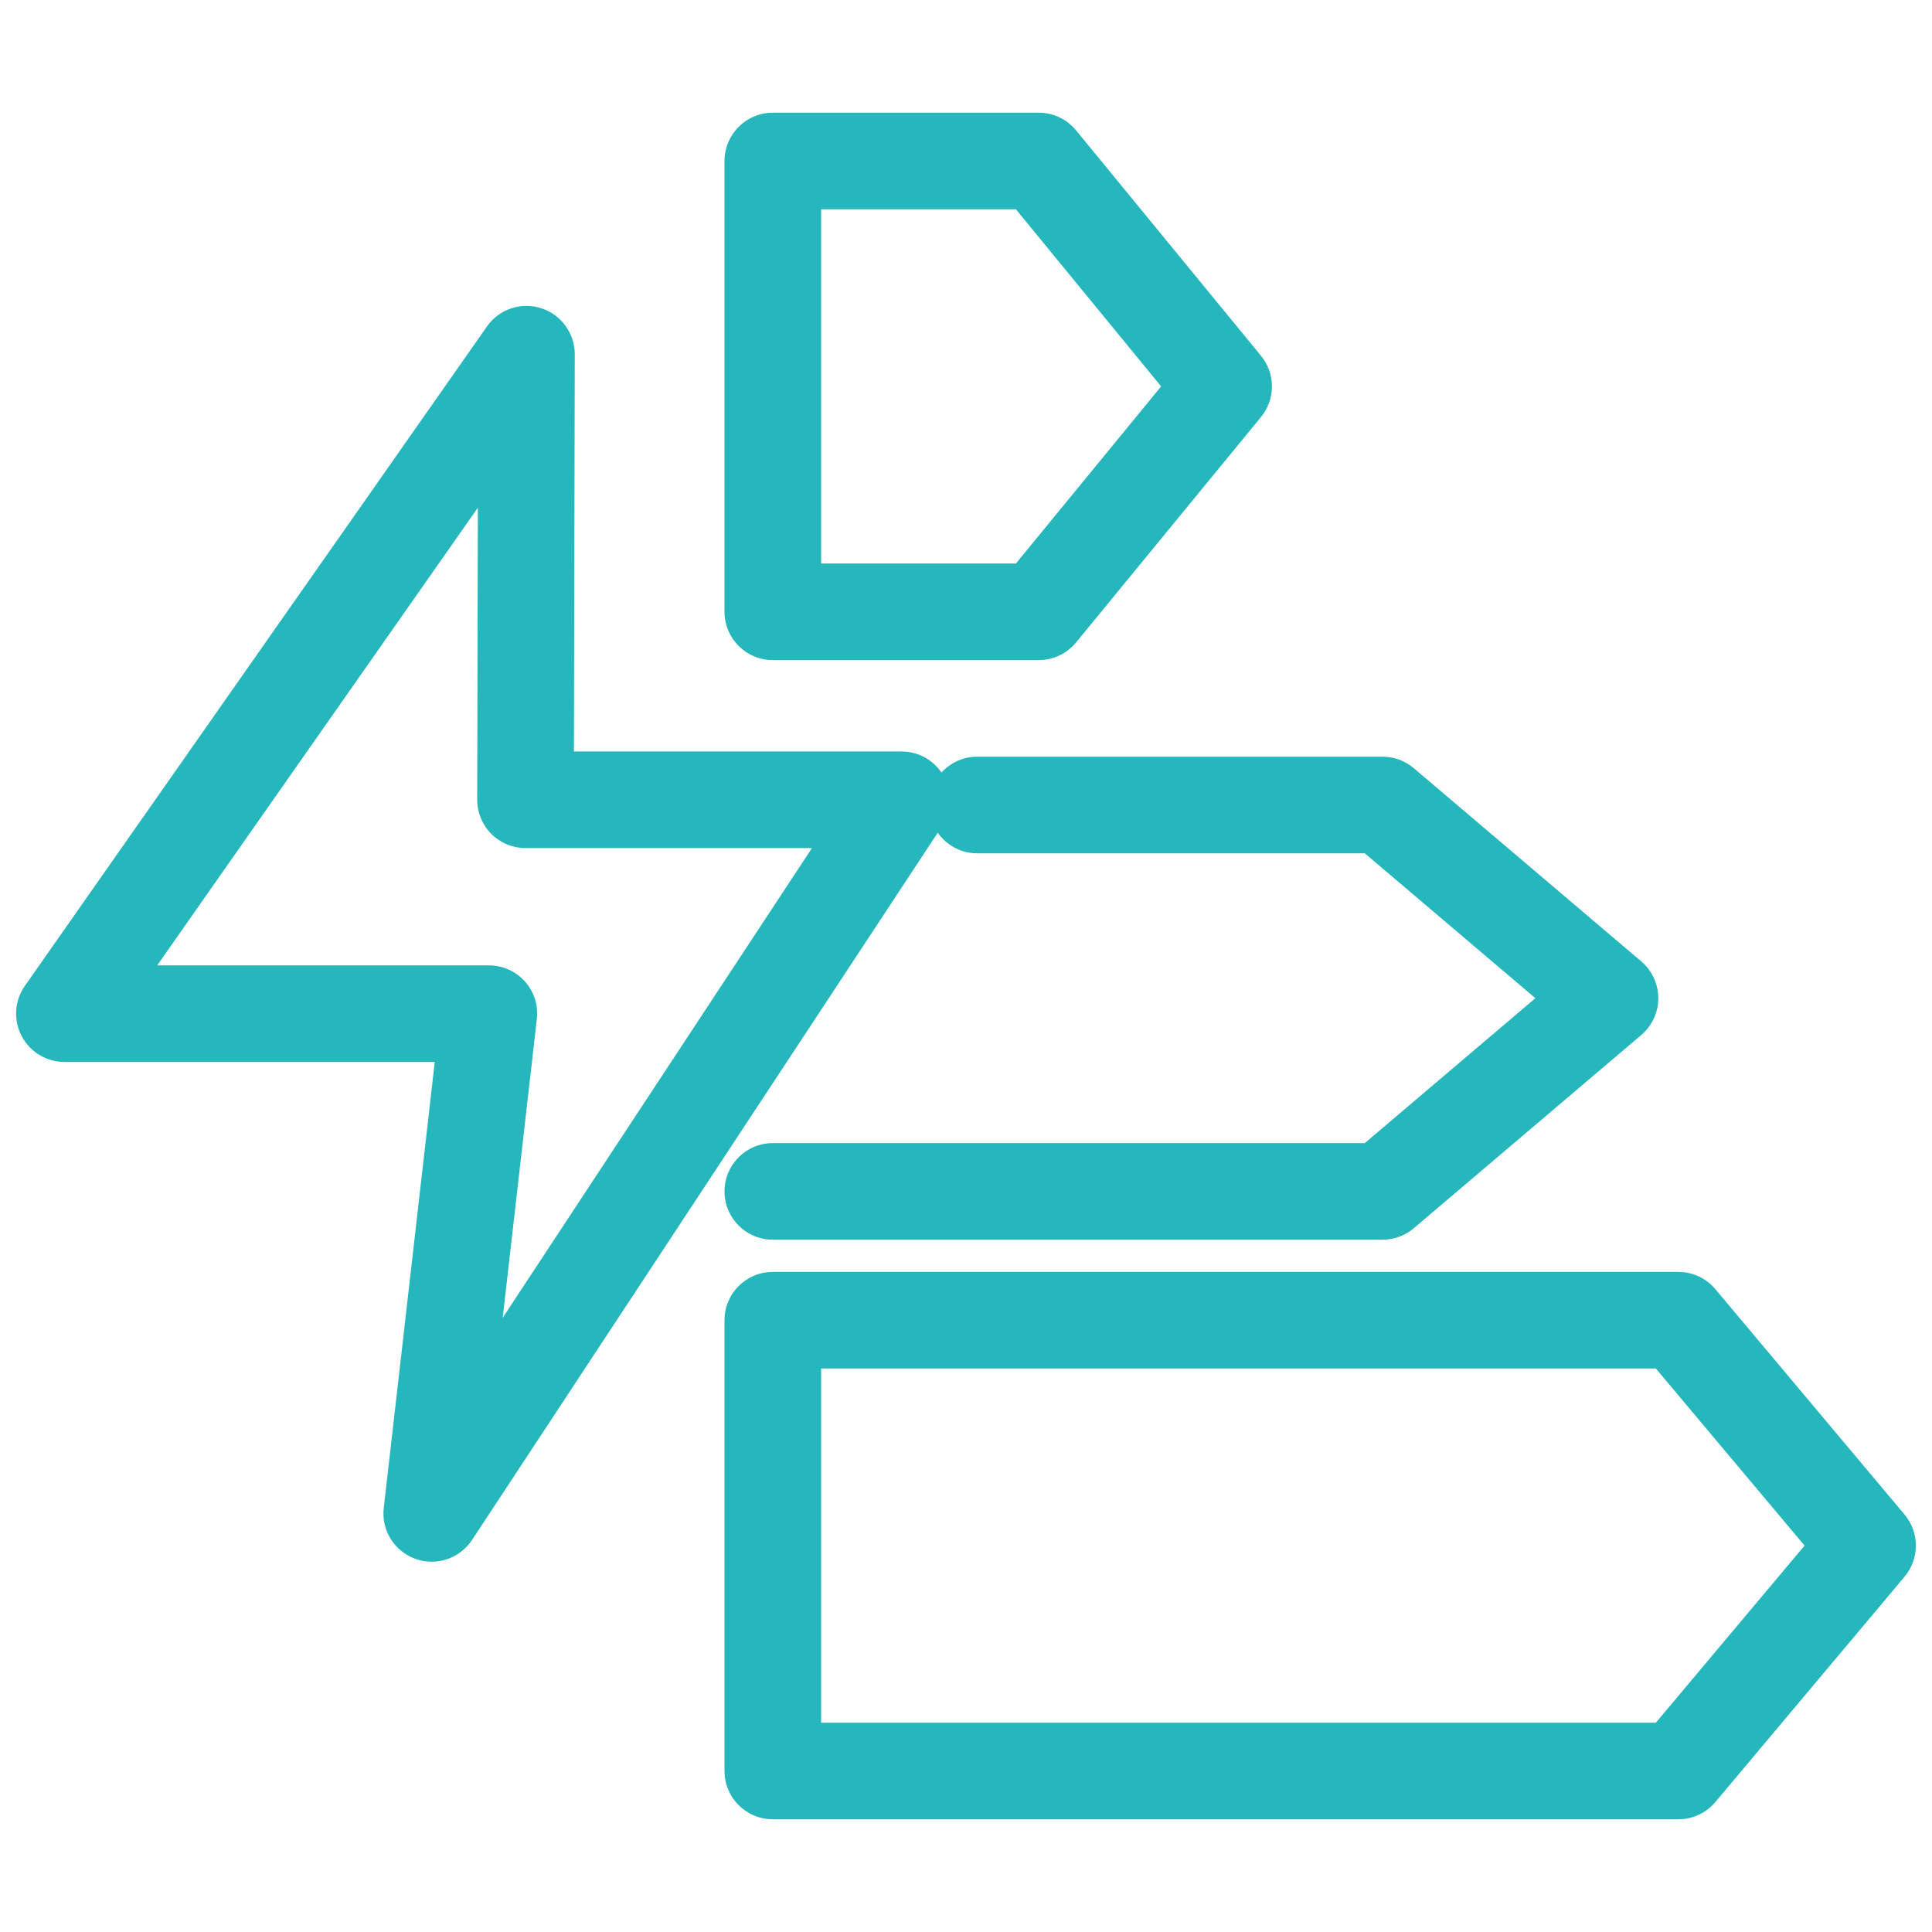 <svg width="30" height="30" viewBox="0 0 30 30" fill="none" xmlns="http://www.w3.org/2000/svg">
<path fill-rule="evenodd" clip-rule="evenodd" d="M8.401 4.785C8.713 4.884 8.925 5.174 8.925 5.502L8.912 11.669H14C14.276 11.669 14.529 11.82 14.66 12.063C14.791 12.306 14.778 12.601 14.626 12.832L7.33 23.912C7.139 24.202 6.775 24.323 6.448 24.205C6.122 24.087 5.919 23.76 5.959 23.415L6.751 16.49H1C0.72 16.49 0.464 16.334 0.335 16.086C0.206 15.838 0.225 15.538 0.386 15.309L7.561 5.07C7.748 4.801 8.089 4.686 8.401 4.785ZM2.441 14.99H7.591C7.805 14.99 8.009 15.081 8.151 15.24C8.293 15.4 8.361 15.612 8.336 15.825L7.806 20.462L12.608 13.169H8.16C7.961 13.169 7.77 13.09 7.629 12.949C7.489 12.808 7.41 12.617 7.41 12.418L7.42 7.884L2.441 14.99Z" fill="#26B7BC"/>
<path fill-rule="evenodd" clip-rule="evenodd" d="M11.25 2.5C11.25 2.086 11.586 1.75 12 1.75H16.13C16.354 1.75 16.567 1.851 16.709 2.024L19.58 5.524C19.807 5.801 19.807 6.199 19.58 6.476L16.709 9.976C16.567 10.149 16.354 10.25 16.13 10.25H12C11.586 10.25 11.25 9.914 11.25 9.5V2.5ZM12.75 3.25V8.75H15.775L18.03 6L15.775 3.25H12.75Z" fill="#26B7BC"/>
<path fill-rule="evenodd" clip-rule="evenodd" d="M14.424 12.5C14.424 12.086 14.76 11.75 15.174 11.75H21.468C21.646 11.75 21.818 11.813 21.953 11.928L25.485 14.928C25.653 15.071 25.75 15.28 25.75 15.5C25.75 15.72 25.653 15.929 25.485 16.072L21.953 19.072C21.818 19.187 21.646 19.25 21.468 19.25H12C11.586 19.25 11.25 18.914 11.25 18.5C11.25 18.086 11.586 17.75 12 17.75H21.192L23.841 15.5L21.192 13.25H15.174C14.76 13.25 14.424 12.914 14.424 12.5Z" fill="#26B7BC"/>
<path fill-rule="evenodd" clip-rule="evenodd" d="M11.25 20.5C11.25 20.086 11.586 19.75 12 19.75H26.061C26.283 19.75 26.493 19.848 26.636 20.018L29.574 23.518C29.808 23.797 29.808 24.204 29.574 24.483L26.636 27.982C26.493 28.152 26.283 28.25 26.061 28.25H12C11.586 28.25 11.25 27.914 11.25 27.5V20.5ZM12.75 21.25V26.75H25.712L28.021 24L25.712 21.25H12.75Z" fill="#26B7BC"/>
</svg>
